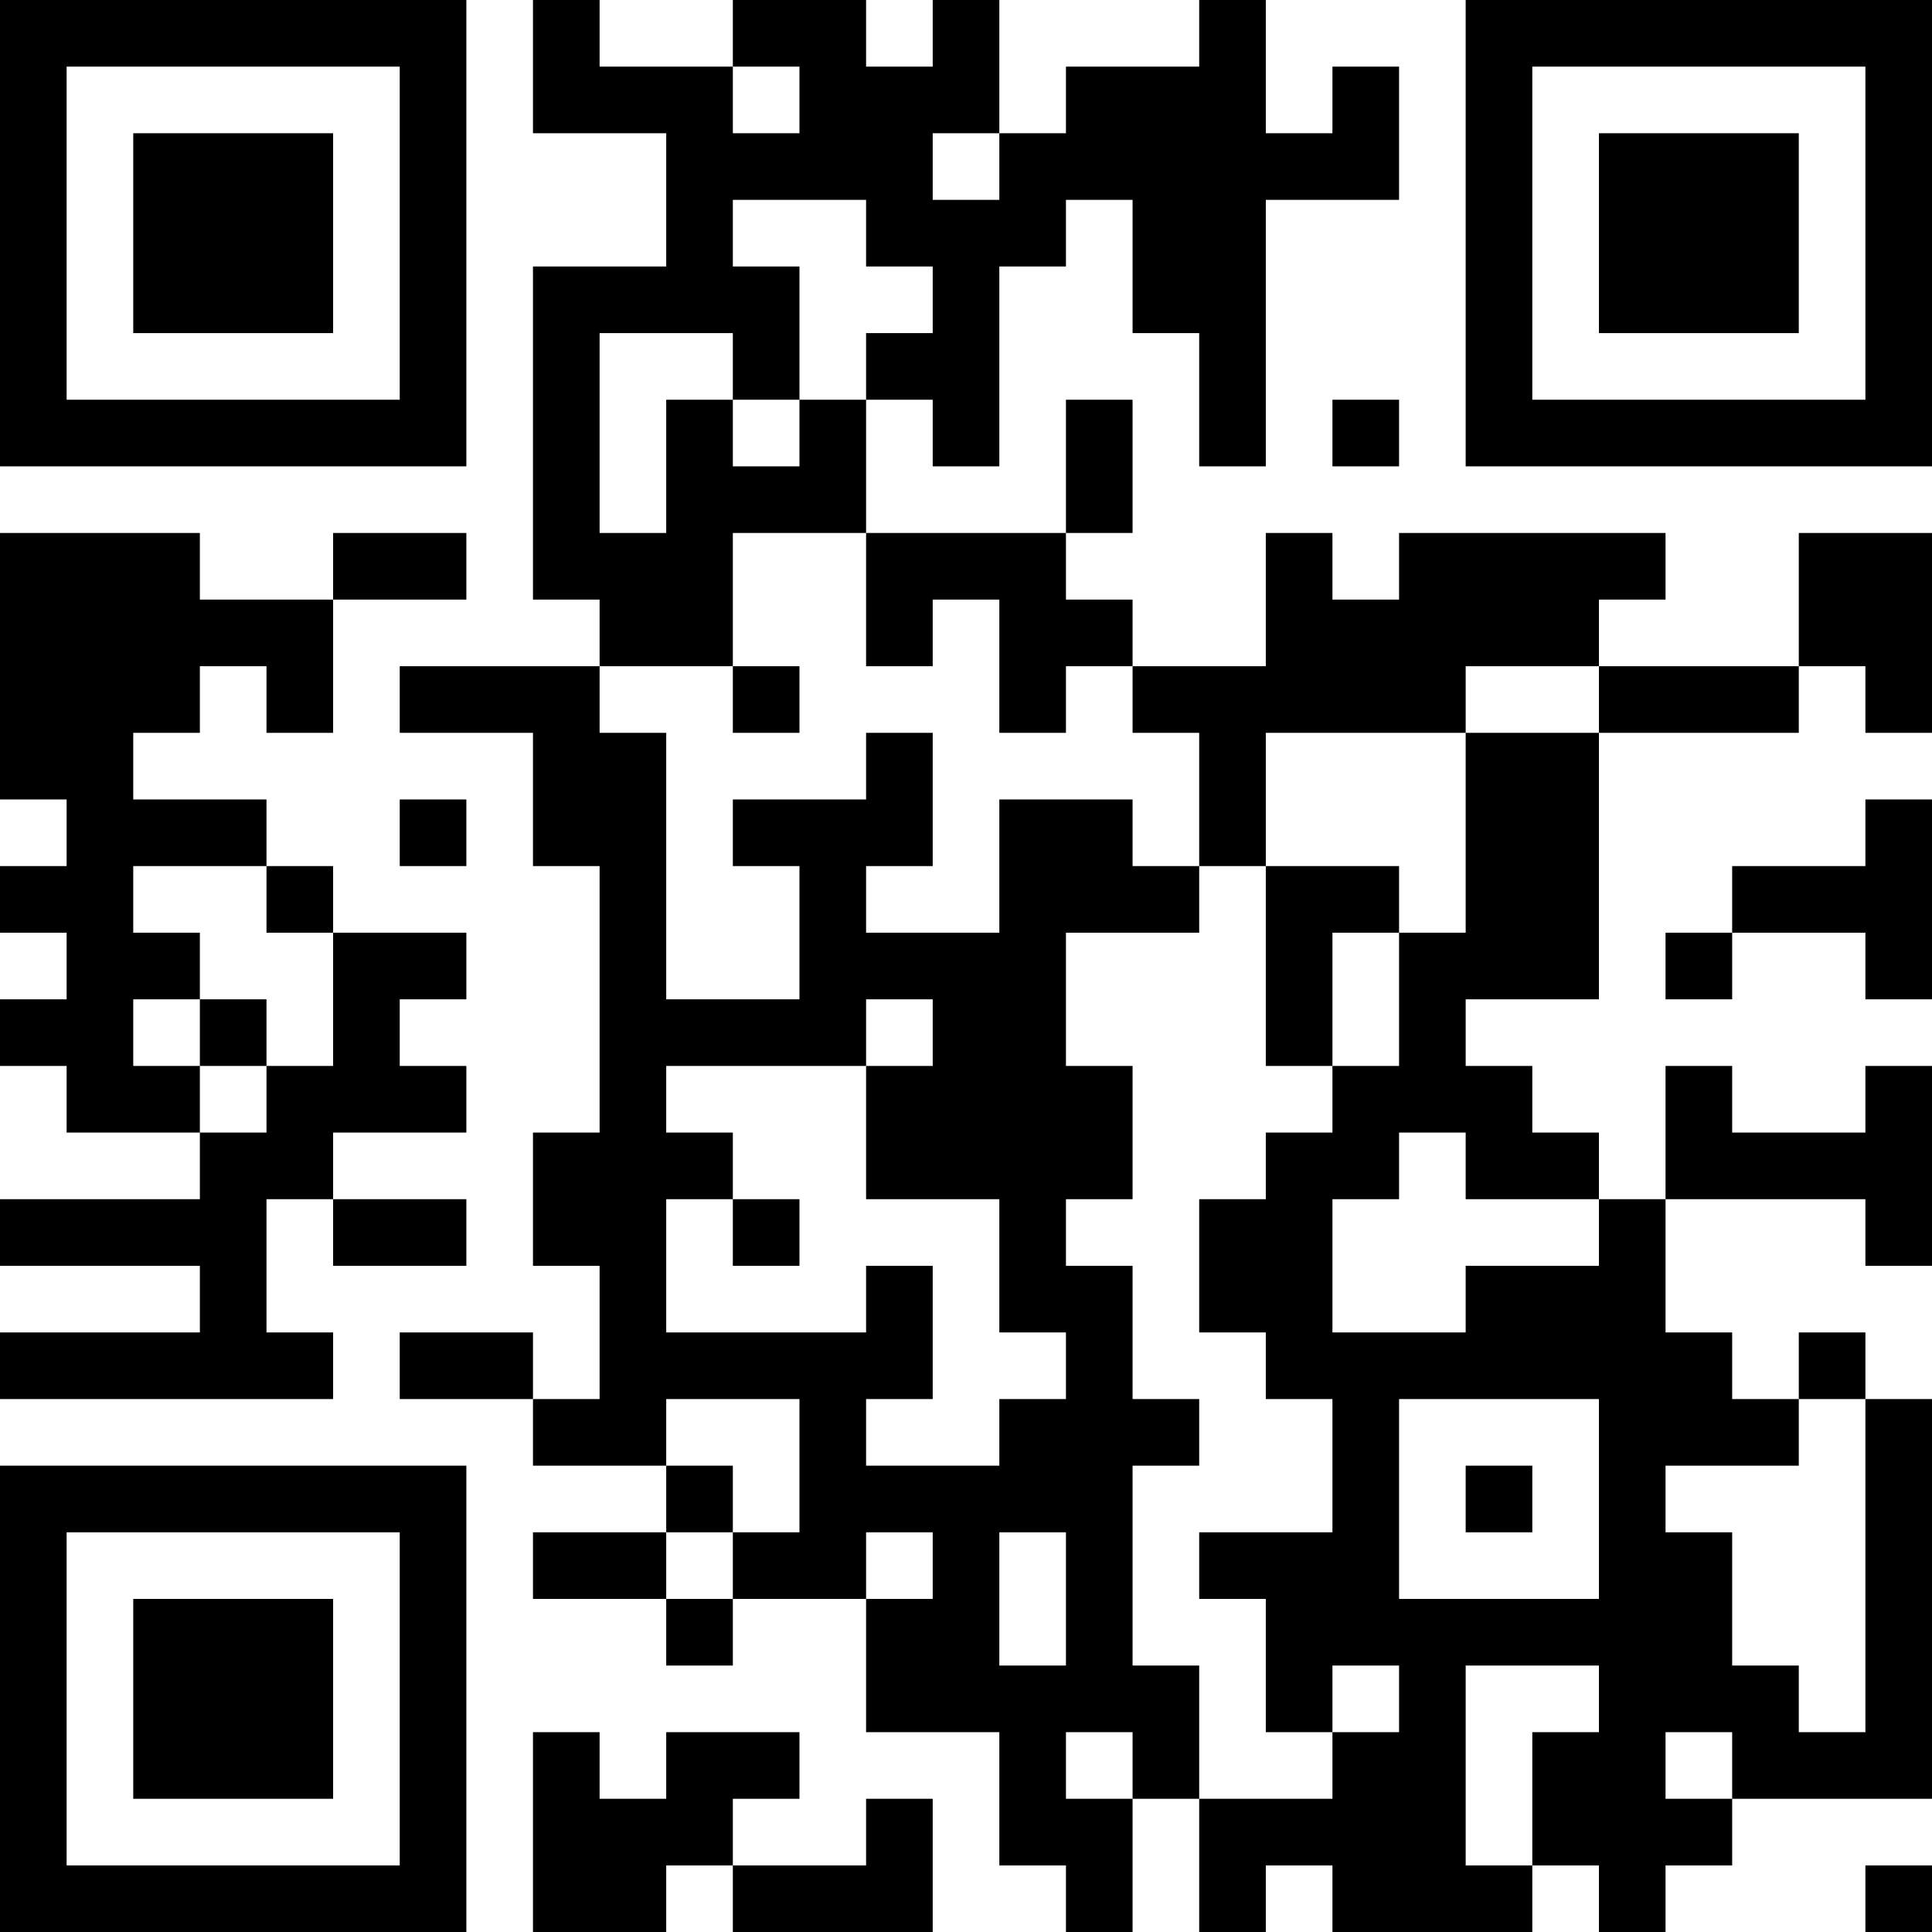 <?xml version="1.0" encoding="UTF-8"?>
<svg xmlns="http://www.w3.org/2000/svg" version="1.1" width="300" height="300" viewBox="0 0 300 300"><rect x="0" y="0" width="300" height="300" fill="#ffffff"/><g transform="scale(10.345)"><g transform="translate(0,0)"><path fill-rule="evenodd" d="M8 0L8 2L10 2L10 4L8 4L8 9L9 9L9 10L6 10L6 11L8 11L8 13L9 13L9 17L8 17L8 19L9 19L9 21L8 21L8 20L6 20L6 21L8 21L8 22L10 22L10 23L8 23L8 24L10 24L10 25L11 25L11 24L13 24L13 26L15 26L15 28L16 28L16 29L17 29L17 27L18 27L18 29L19 29L19 28L20 28L20 29L23 29L23 28L24 28L24 29L25 29L25 28L26 28L26 27L29 27L29 21L28 21L28 20L27 20L27 21L26 21L26 20L25 20L25 18L28 18L28 19L29 19L29 16L28 16L28 17L26 17L26 16L25 16L25 18L24 18L24 17L23 17L23 16L22 16L22 15L24 15L24 11L27 11L27 10L28 10L28 11L29 11L29 8L27 8L27 10L24 10L24 9L25 9L25 8L21 8L21 9L20 9L20 8L19 8L19 10L17 10L17 9L16 9L16 8L17 8L17 6L16 6L16 8L13 8L13 6L14 6L14 7L15 7L15 4L16 4L16 3L17 3L17 5L18 5L18 7L19 7L19 3L21 3L21 1L20 1L20 2L19 2L19 0L18 0L18 1L16 1L16 2L15 2L15 0L14 0L14 1L13 1L13 0L11 0L11 1L9 1L9 0ZM11 1L11 2L12 2L12 1ZM14 2L14 3L15 3L15 2ZM11 3L11 4L12 4L12 6L11 6L11 5L9 5L9 8L10 8L10 6L11 6L11 7L12 7L12 6L13 6L13 5L14 5L14 4L13 4L13 3ZM20 6L20 7L21 7L21 6ZM0 8L0 12L1 12L1 13L0 13L0 14L1 14L1 15L0 15L0 16L1 16L1 17L3 17L3 18L0 18L0 19L3 19L3 20L0 20L0 21L5 21L5 20L4 20L4 18L5 18L5 19L7 19L7 18L5 18L5 17L7 17L7 16L6 16L6 15L7 15L7 14L5 14L5 13L4 13L4 12L2 12L2 11L3 11L3 10L4 10L4 11L5 11L5 9L7 9L7 8L5 8L5 9L3 9L3 8ZM11 8L11 10L9 10L9 11L10 11L10 15L12 15L12 13L11 13L11 12L13 12L13 11L14 11L14 13L13 13L13 14L15 14L15 12L17 12L17 13L18 13L18 14L16 14L16 16L17 16L17 18L16 18L16 19L17 19L17 21L18 21L18 22L17 22L17 25L18 25L18 27L20 27L20 26L21 26L21 25L20 25L20 26L19 26L19 24L18 24L18 23L20 23L20 21L19 21L19 20L18 20L18 18L19 18L19 17L20 17L20 16L21 16L21 14L22 14L22 11L24 11L24 10L22 10L22 11L19 11L19 13L18 13L18 11L17 11L17 10L16 10L16 11L15 11L15 9L14 9L14 10L13 10L13 8ZM11 10L11 11L12 11L12 10ZM6 12L6 13L7 13L7 12ZM28 12L28 13L26 13L26 14L25 14L25 15L26 15L26 14L28 14L28 15L29 15L29 12ZM2 13L2 14L3 14L3 15L2 15L2 16L3 16L3 17L4 17L4 16L5 16L5 14L4 14L4 13ZM19 13L19 16L20 16L20 14L21 14L21 13ZM3 15L3 16L4 16L4 15ZM13 15L13 16L10 16L10 17L11 17L11 18L10 18L10 20L13 20L13 19L14 19L14 21L13 21L13 22L15 22L15 21L16 21L16 20L15 20L15 18L13 18L13 16L14 16L14 15ZM21 17L21 18L20 18L20 20L22 20L22 19L24 19L24 18L22 18L22 17ZM11 18L11 19L12 19L12 18ZM10 21L10 22L11 22L11 23L10 23L10 24L11 24L11 23L12 23L12 21ZM21 21L21 24L24 24L24 21ZM27 21L27 22L25 22L25 23L26 23L26 25L27 25L27 26L28 26L28 21ZM22 22L22 23L23 23L23 22ZM13 23L13 24L14 24L14 23ZM15 23L15 25L16 25L16 23ZM22 25L22 28L23 28L23 26L24 26L24 25ZM8 26L8 29L10 29L10 28L11 28L11 29L14 29L14 27L13 27L13 28L11 28L11 27L12 27L12 26L10 26L10 27L9 27L9 26ZM16 26L16 27L17 27L17 26ZM25 26L25 27L26 27L26 26ZM28 28L28 29L29 29L29 28ZM0 0L0 7L7 7L7 0ZM1 1L1 6L6 6L6 1ZM2 2L2 5L5 5L5 2ZM22 0L22 7L29 7L29 0ZM23 1L23 6L28 6L28 1ZM24 2L24 5L27 5L27 2ZM0 22L0 29L7 29L7 22ZM1 23L1 28L6 28L6 23ZM2 24L2 27L5 27L5 24Z" fill="#000000"/></g></g></svg>
